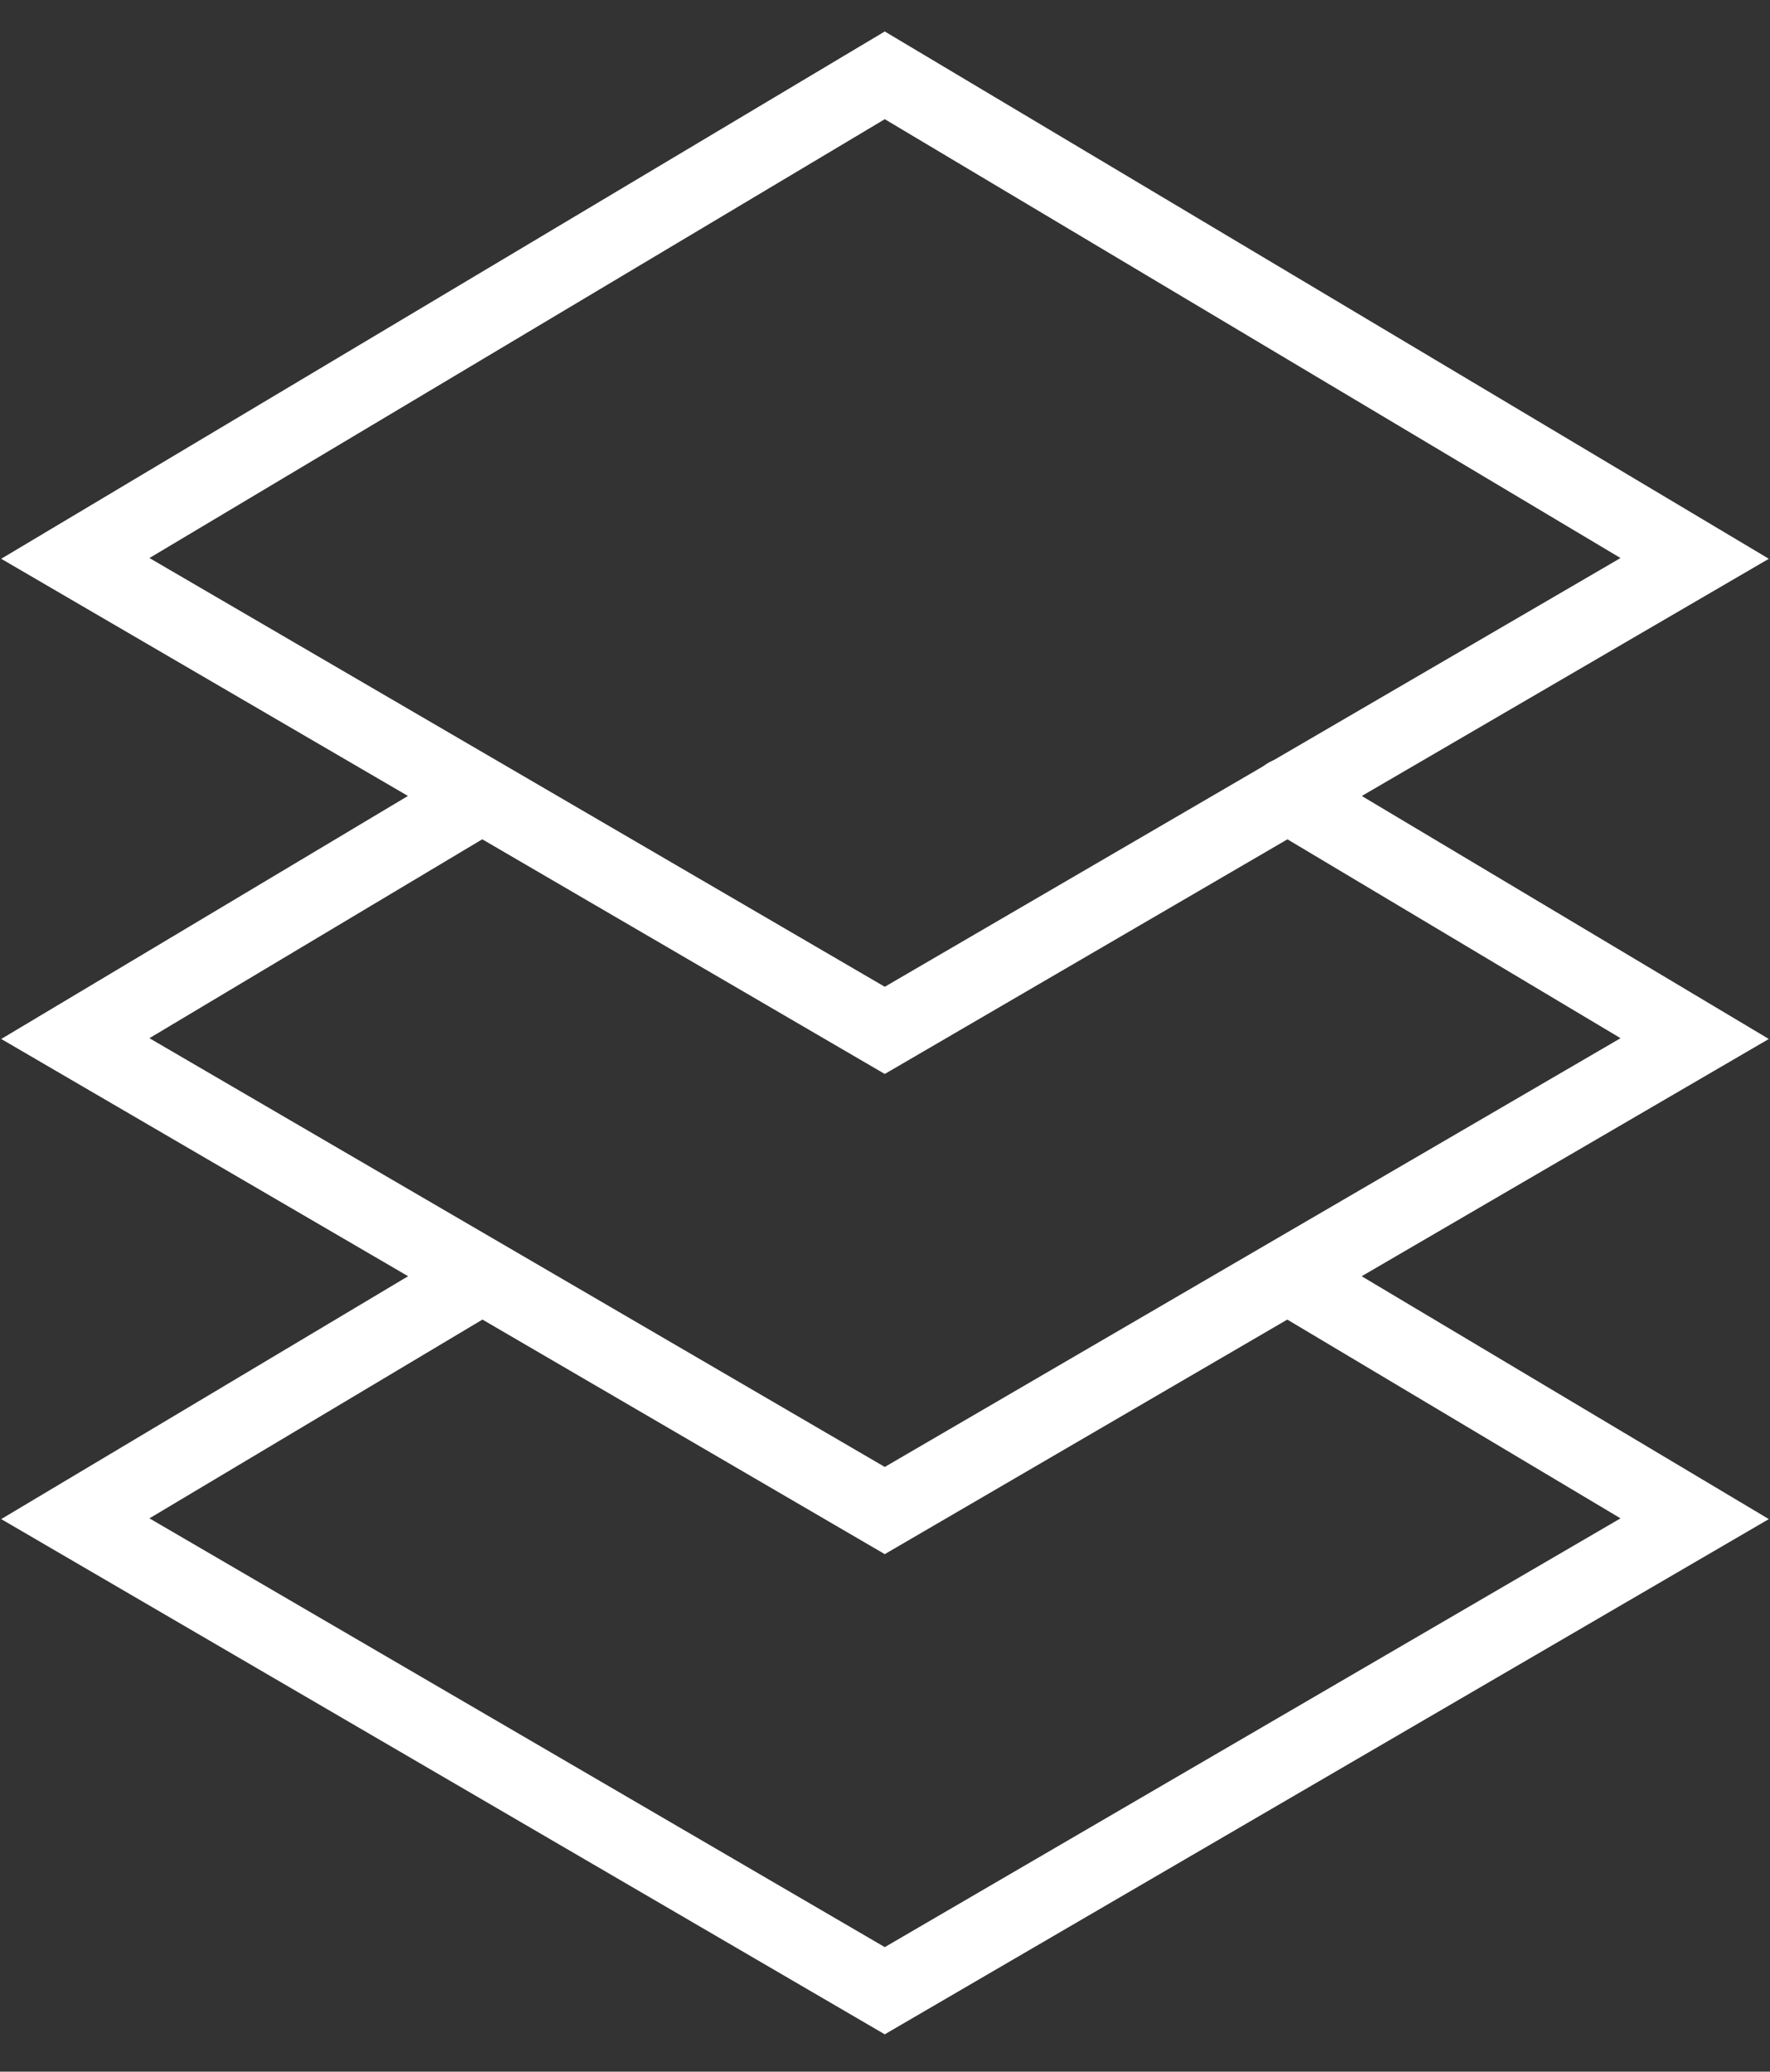 <svg width="47" height="55" viewBox="0 0 47 55" fill="none" xmlns="http://www.w3.org/2000/svg">
<rect x="0" y="0" width="47" height="55" fill="#333333" stroke="none"/>
<path d="M23.494 2L45 14.825L23.494 27.355L2 14.825L23.494 2Z" stroke="white" stroke-width="2" stroke-miterlimit="10" stroke-linecap="round"/>
<path d="M34.183 21.116L45 27.573L23.494 40.103L2 27.573L12.766 21.141" stroke="white" stroke-width="2" stroke-miterlimit="10" stroke-linecap="round"/>
<path d="M34.26 33.915L45 40.32L23.494 52.851L2 40.32L12.498 34.055" stroke="white" stroke-width="2" stroke-miterlimit="10" stroke-linecap="round"/>
</svg>
